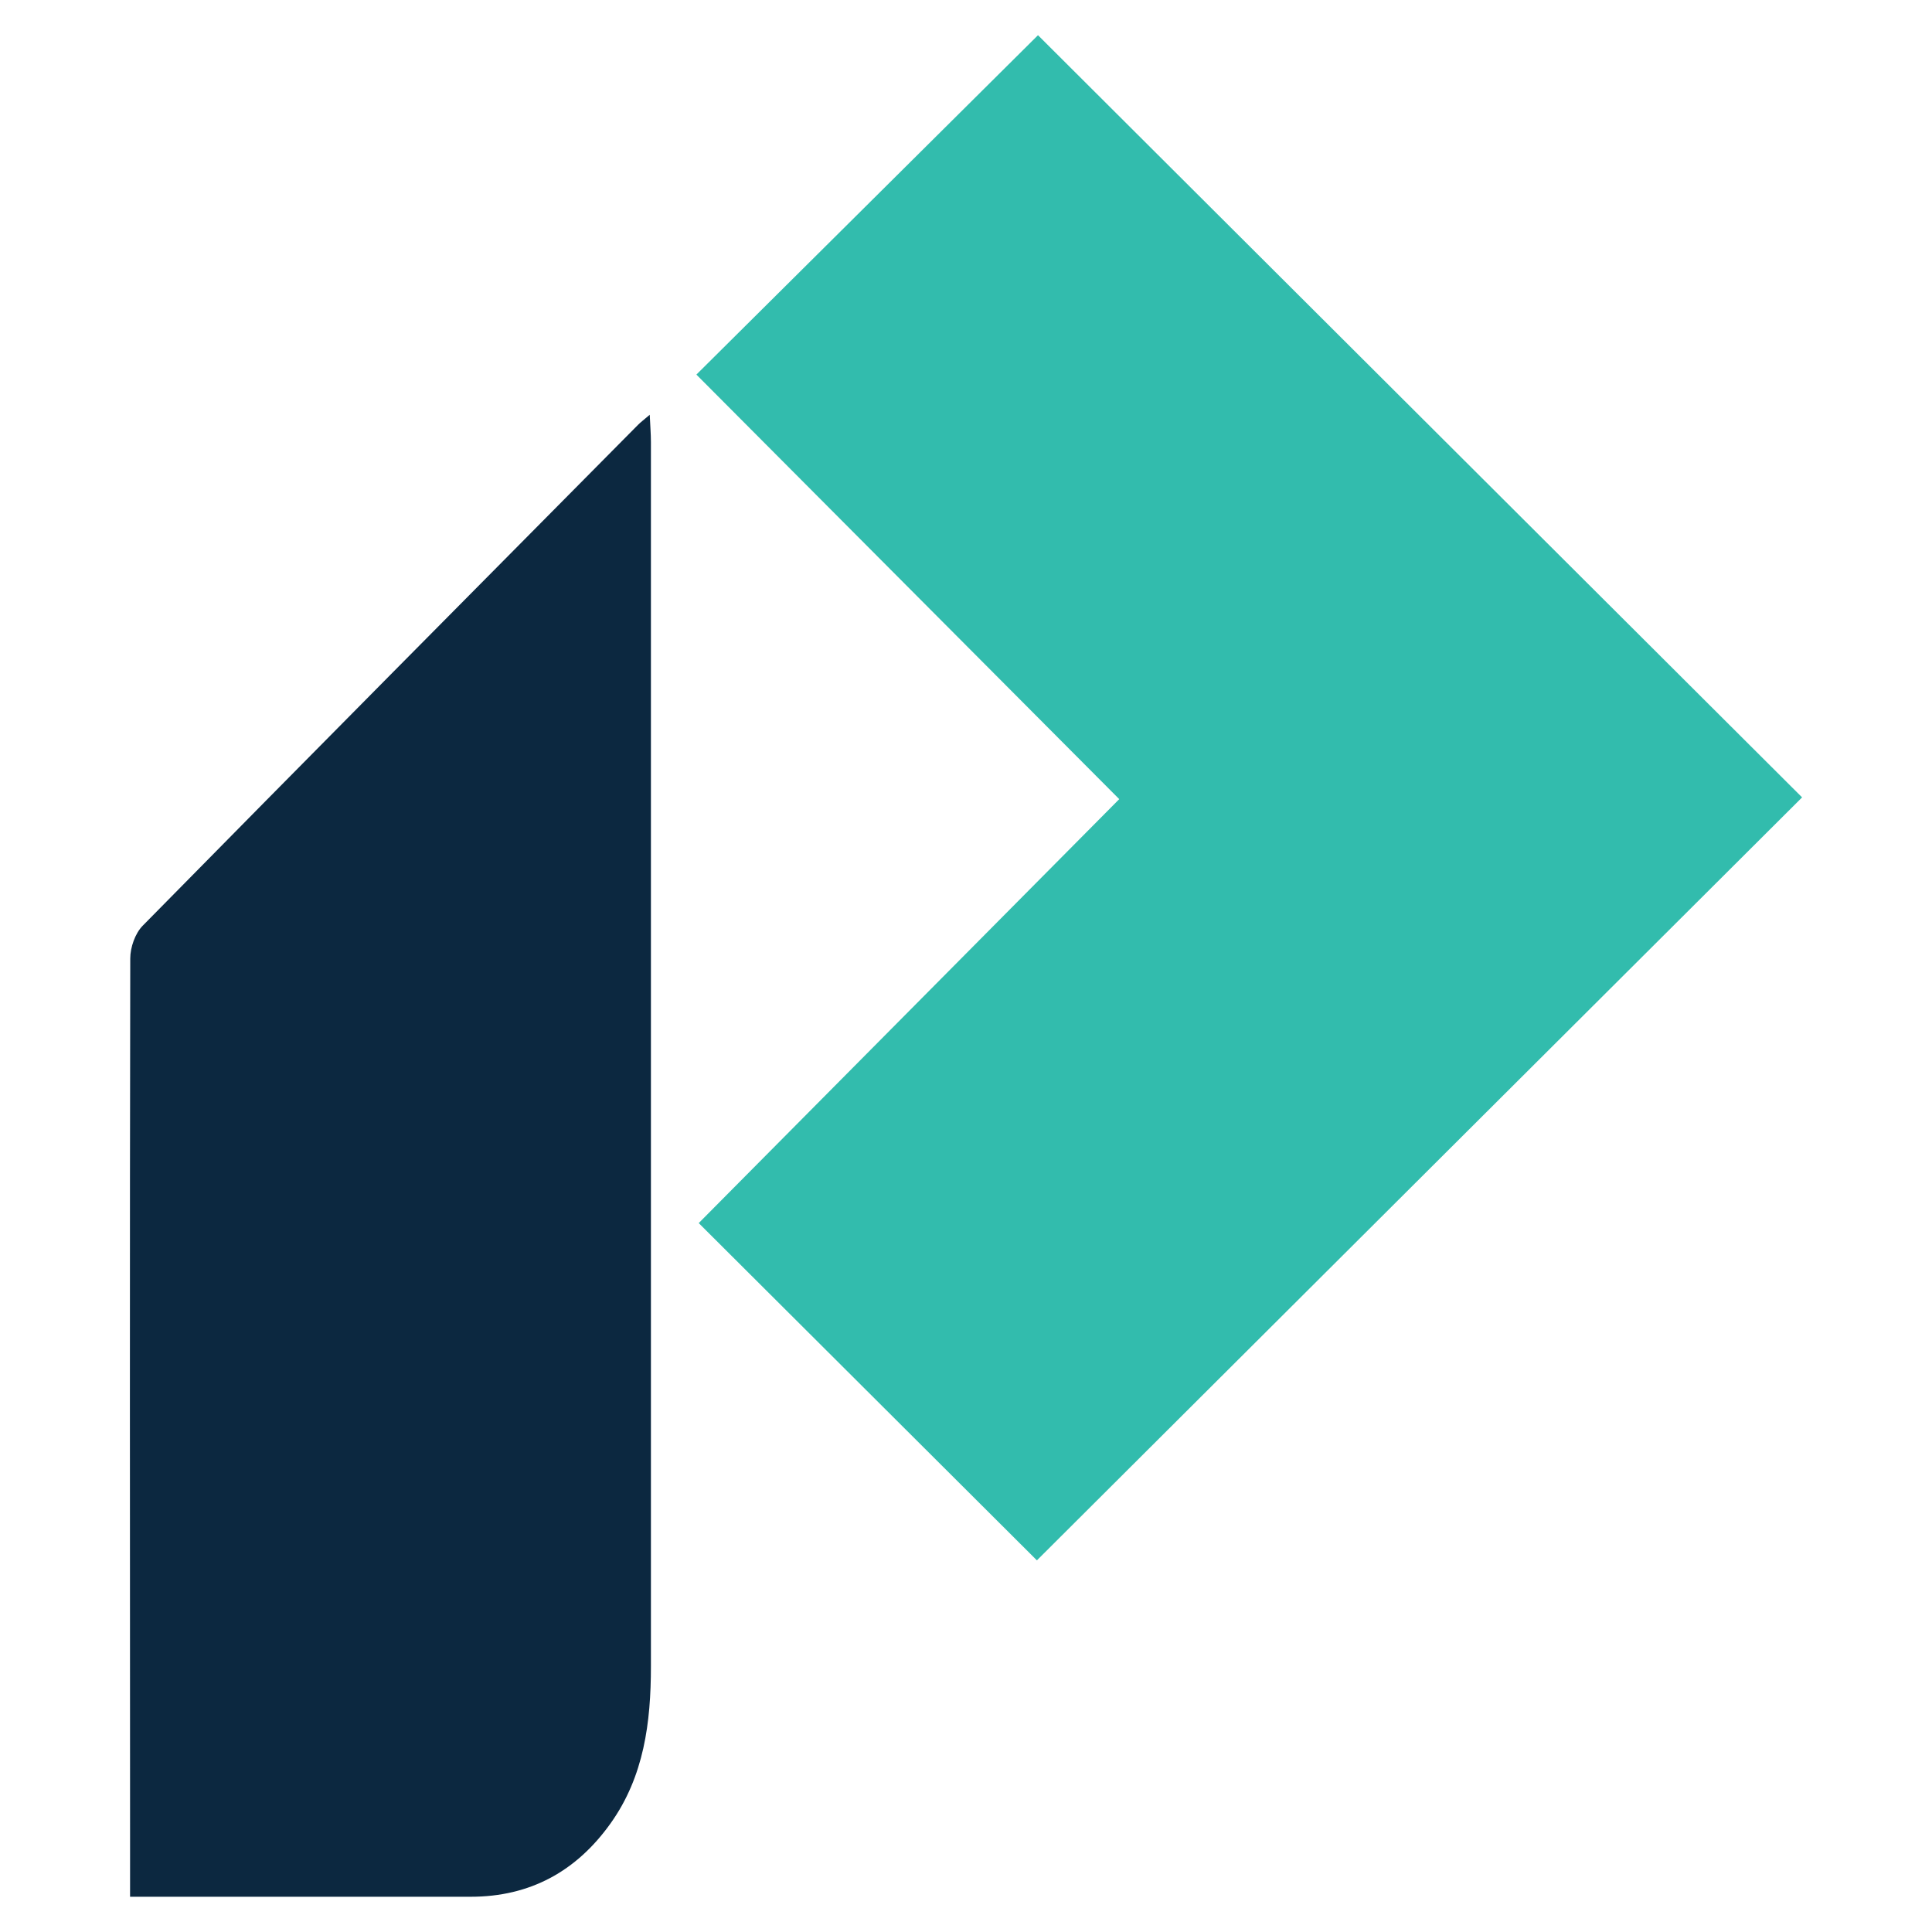 <?xml version="1.0" encoding="UTF-8"?>
<svg id="Logo" xmlns="http://www.w3.org/2000/svg" viewBox="0 0 512 512">
  <defs>
    <style>
      .cls-1 {
        fill: #32bcad;
      }

      .cls-1, .cls-2 {
        stroke-width: 0px;
      }

      .cls-2 {
        fill: #0c2840;
      }
    </style>
  </defs>
  <path class="cls-1" d="M477.57,211.32c-67.83,67.64-135.46,135.07-202.78,202.19-29.39-29.31-59.49-59.33-89.62-89.38,36.85-37.15,74.07-74.67,111.44-112.35-37.61-37.76-74.89-75.19-112.06-112.51,30.57-30.37,60.7-60.3,90.53-89.94,67.11,66.94,134.68,134.34,202.49,201.98Z"/>
  <path class="cls-2" d="M34.47,502.66c0-5.45,0-9.84,0-14.22-.03-78.15-.1-156.29.05-234.44,0-2.93,1.29-6.64,3.3-8.68,43.63-44.35,87.46-88.52,131.25-132.72.72-.73,1.55-1.34,3.12-2.68.13,3.02.31,5.11.31,7.2,0,108.17,0,216.34,0,324.51,0,14.8-1.82,29.15-10.69,41.58-9.03,12.67-21.31,19.46-37.09,19.45-27.59-.01-55.19,0-82.78,0-2.17,0-4.34,0-7.46,0Z"/>
</svg>